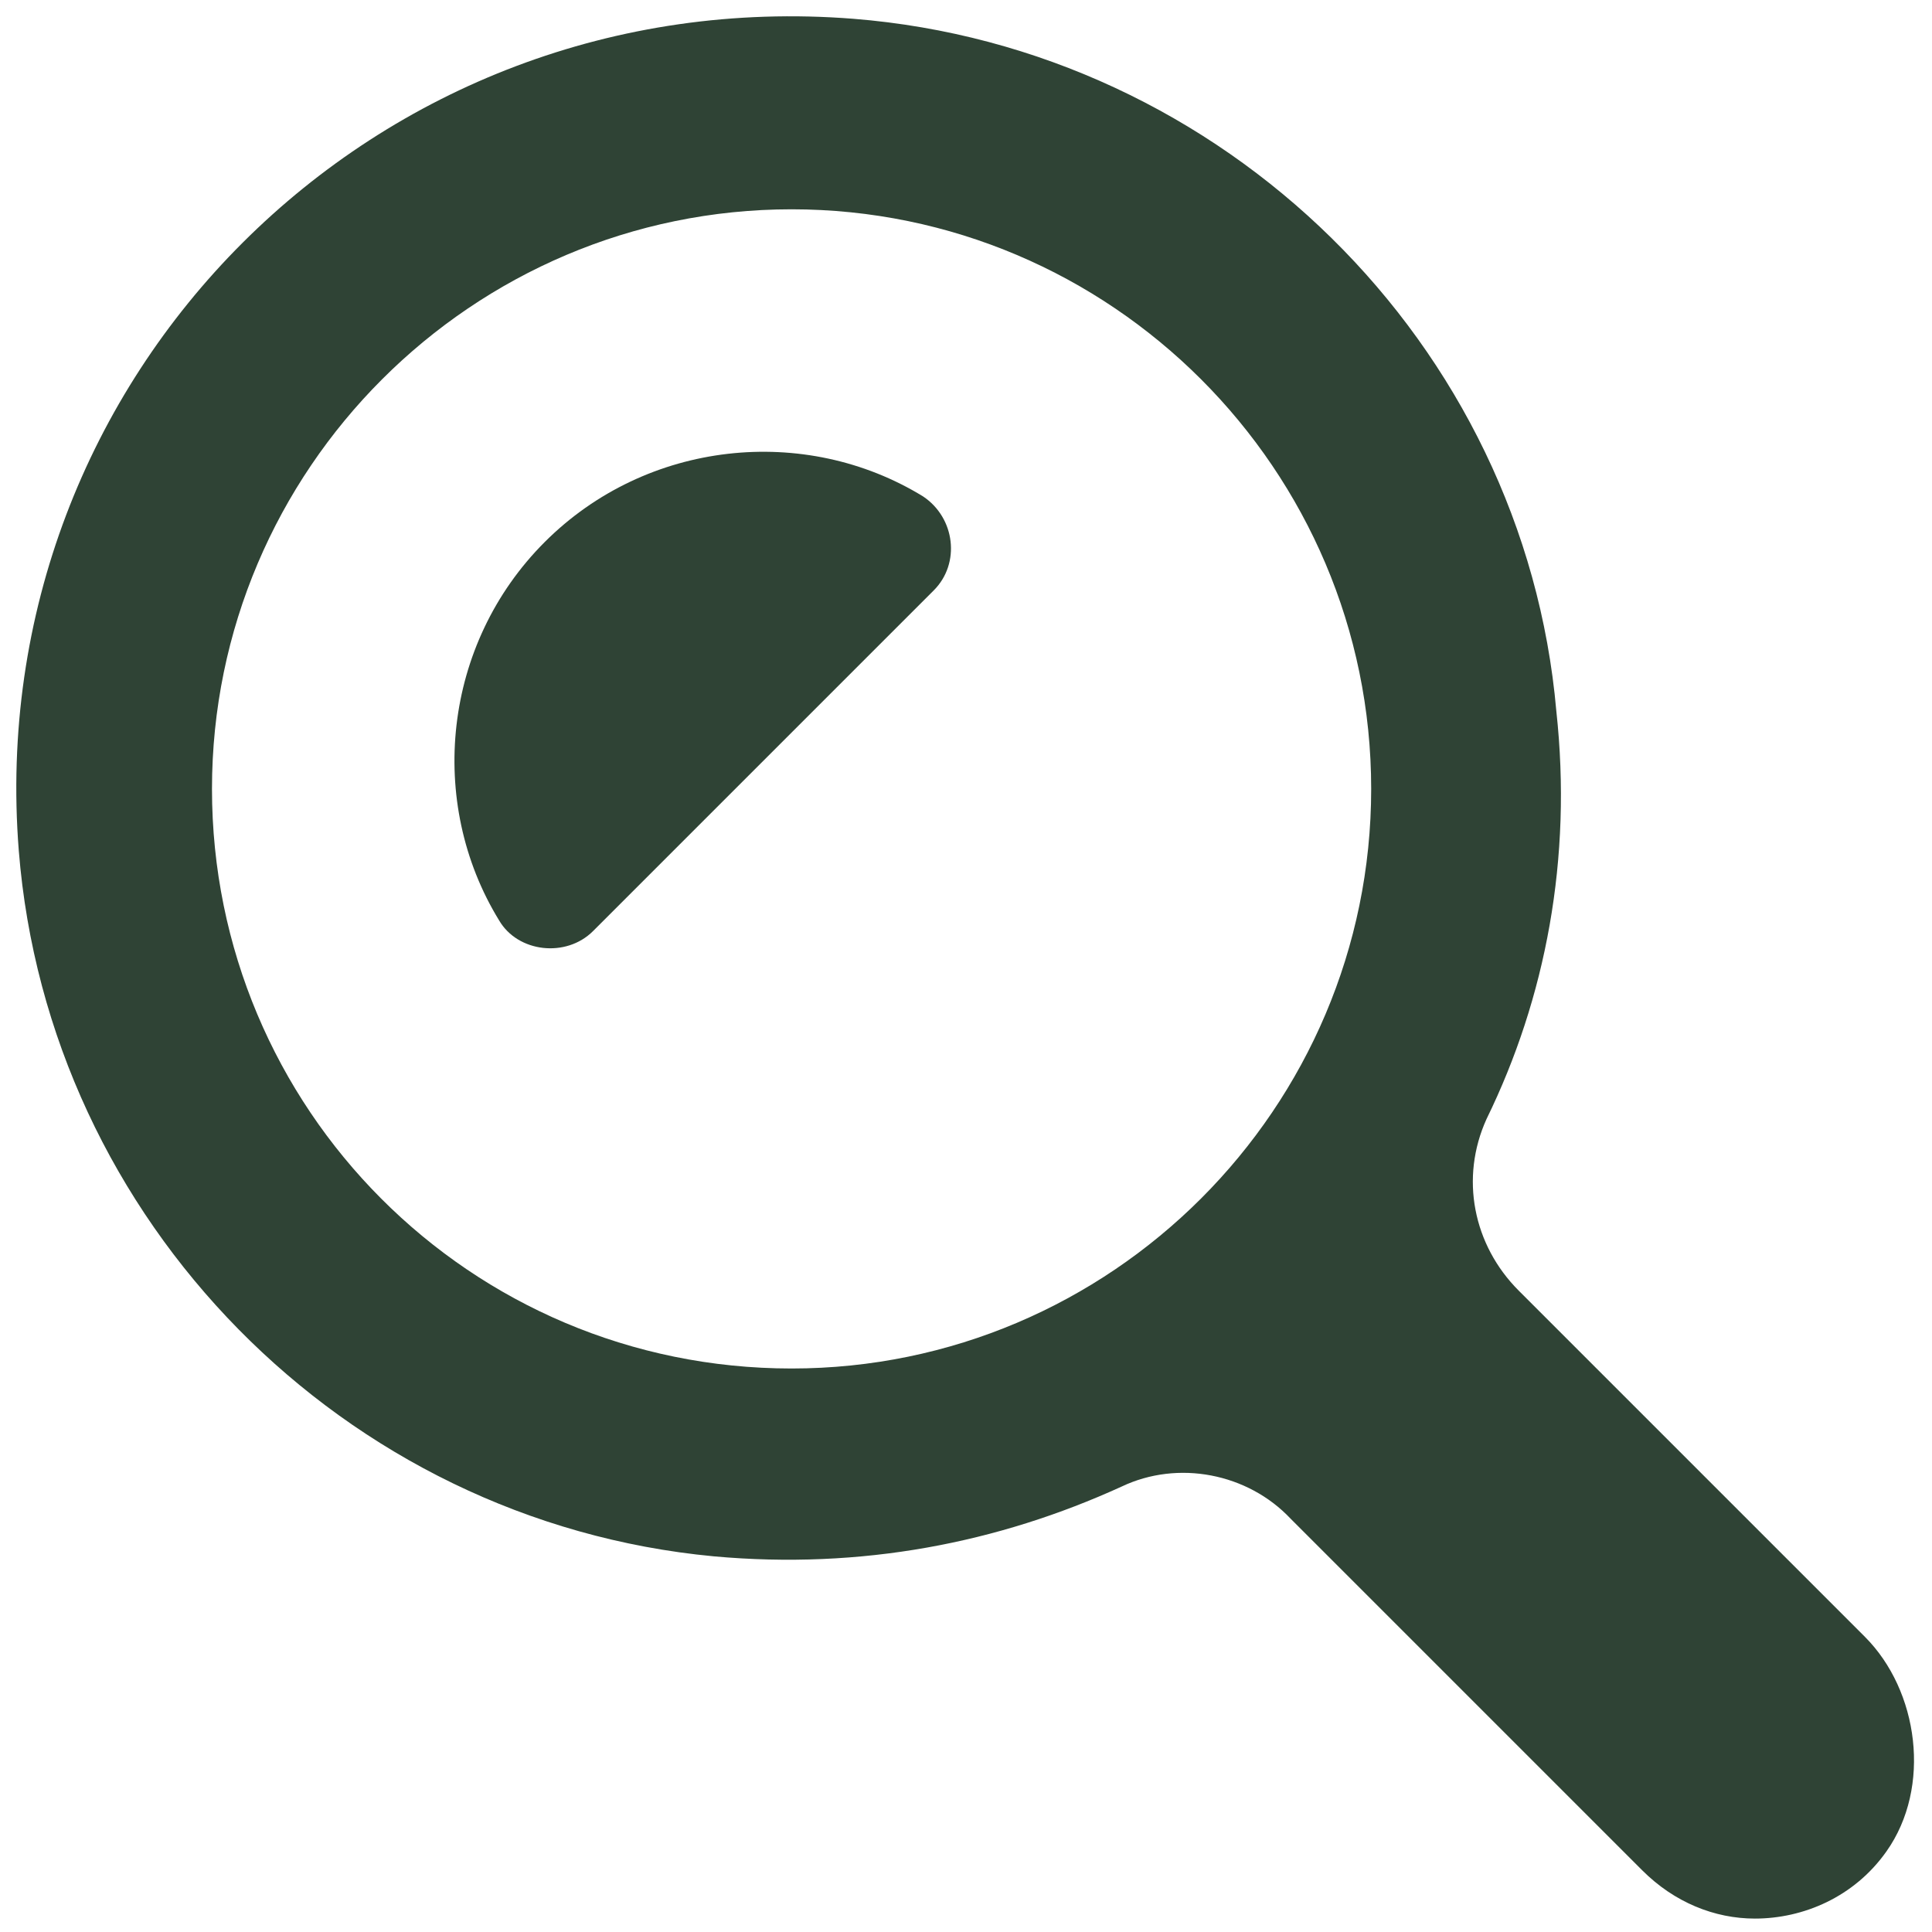 <?xml version="1.0" encoding="utf-8"?>
<!-- Generator: Adobe Illustrator 23.1.1, SVG Export Plug-In . SVG Version: 6.00 Build 0)  -->
<svg version="1.1" id="Layer_1" xmlns="http://www.w3.org/2000/svg" xmlns:xlink="http://www.w3.org/1999/xlink" x="0px" y="0px"
	 viewBox="0 0 72 72" style="enable-background:new 0 0 72 72;" xml:space="preserve">
<style type="text/css">
	.st0{fill:#2F4335;}
</style>
<g>
	<path class="st0" d="M69.5,61L56.6,48.1c-1.7-1.7-2.2-4.2-1.2-6.4c2.2-4.5,3.2-9.7,2.6-15.2C56.8,12.8,45.6,1.8,31.8,0.7
		C14-0.7-0.7,14,0.7,31.7c1.1,13.8,12.1,25,25.9,26.3c5.5,0.5,10.6-0.5,15.2-2.6c2.1-1,4.7-0.5,6.3,1.2l13.1,13.1
		c1.2,1.2,2.7,1.8,4.2,1.8c1.8,0,3.7-0.8,4.9-2.5C72,66.6,71.5,63,69.5,61z M29.5,51C17.5,51,7.9,41.3,7.9,29.4
		c0-11.9,9.7-21.6,21.6-21.6c11.9,0,21.6,9.7,21.6,21.6C51.1,41.3,41.4,51,29.5,51z"/>
	<path class="st0" d="M34.8,22c1-1,0.8-2.7-0.4-3.5c-4.4-2.7-10.3-2.1-14.1,1.7s-4.4,9.7-1.7,14.1c0.7,1.2,2.5,1.4,3.5,0.4L34.8,22z
		"/>
</g>
</svg>
